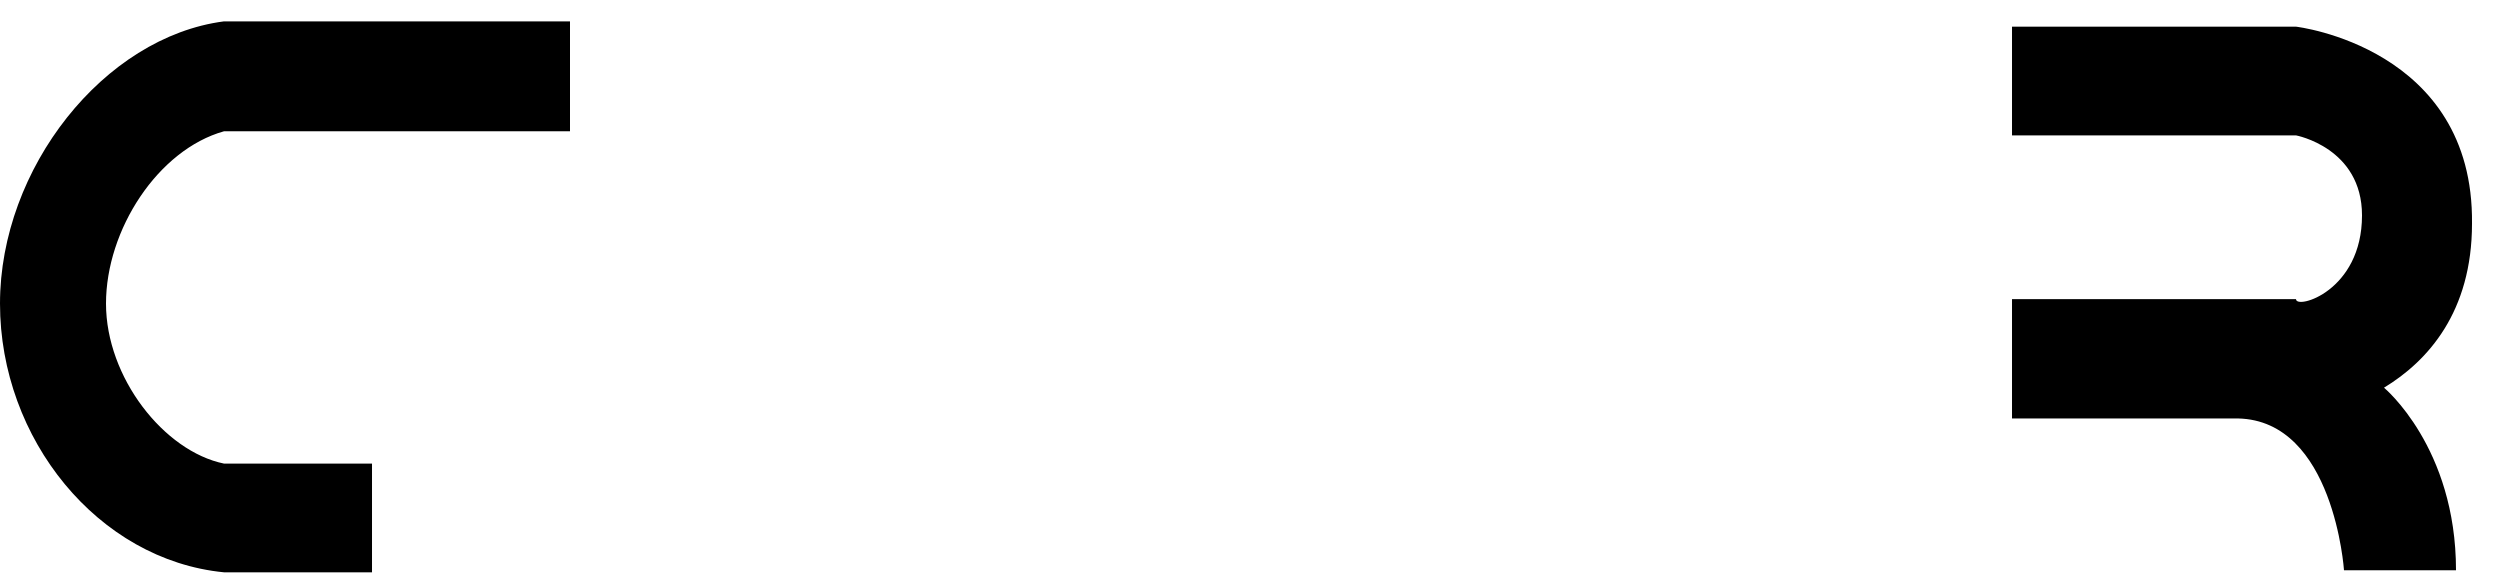 ﻿<?xml version="1.0" encoding="utf-8"?>
<svg version="1.1" xmlns:xlink="http://www.w3.org/1999/xlink" width="117px" height="27px" xmlns="http://www.w3.org/2000/svg">
  <g transform="matrix(1 0 0 1 -346 -2450 )">
    <path d="M 4.961 14.208  C 4.961 10.752  7.394 7.008  10.483 6.144  L 26.676 6.144  L 26.676 1  L 10.483 1  C 4.867 1.728  0 7.872  0 14.208  C 0 20.544  4.586 26.208  10.483 26.784  L 17.41 26.784  L 17.41 21.696  L 10.483 21.696  C 7.675 21.12  4.961 17.664  4.961 14.208  Z M 114.941 26.688  C 114.941 20.928  111.571 18.144  111.571 18.144  C 113.63 16.896  115.69 14.592  115.69 10.464  C 115.783 2.208  107.453 1.248  107.453 1.248  L 94.162 1.248  L 94.162 6.336  L 107.453 6.336  C 107.453 6.336  110.542 6.912  110.542 10.08  C 110.542 13.632  107.453 14.496  107.453 14  L 94.162 14  L 94.162 19.584  L 104.738 19.584  C 109.231 19.68  109.699 26.688  109.699 26.688  L 114.941 26.688  Z " fill-rule="nonzero" fill="#000000" stroke="none" transform="matrix(1 0 0 1 346 2450 )" />
  </g>
</svg>